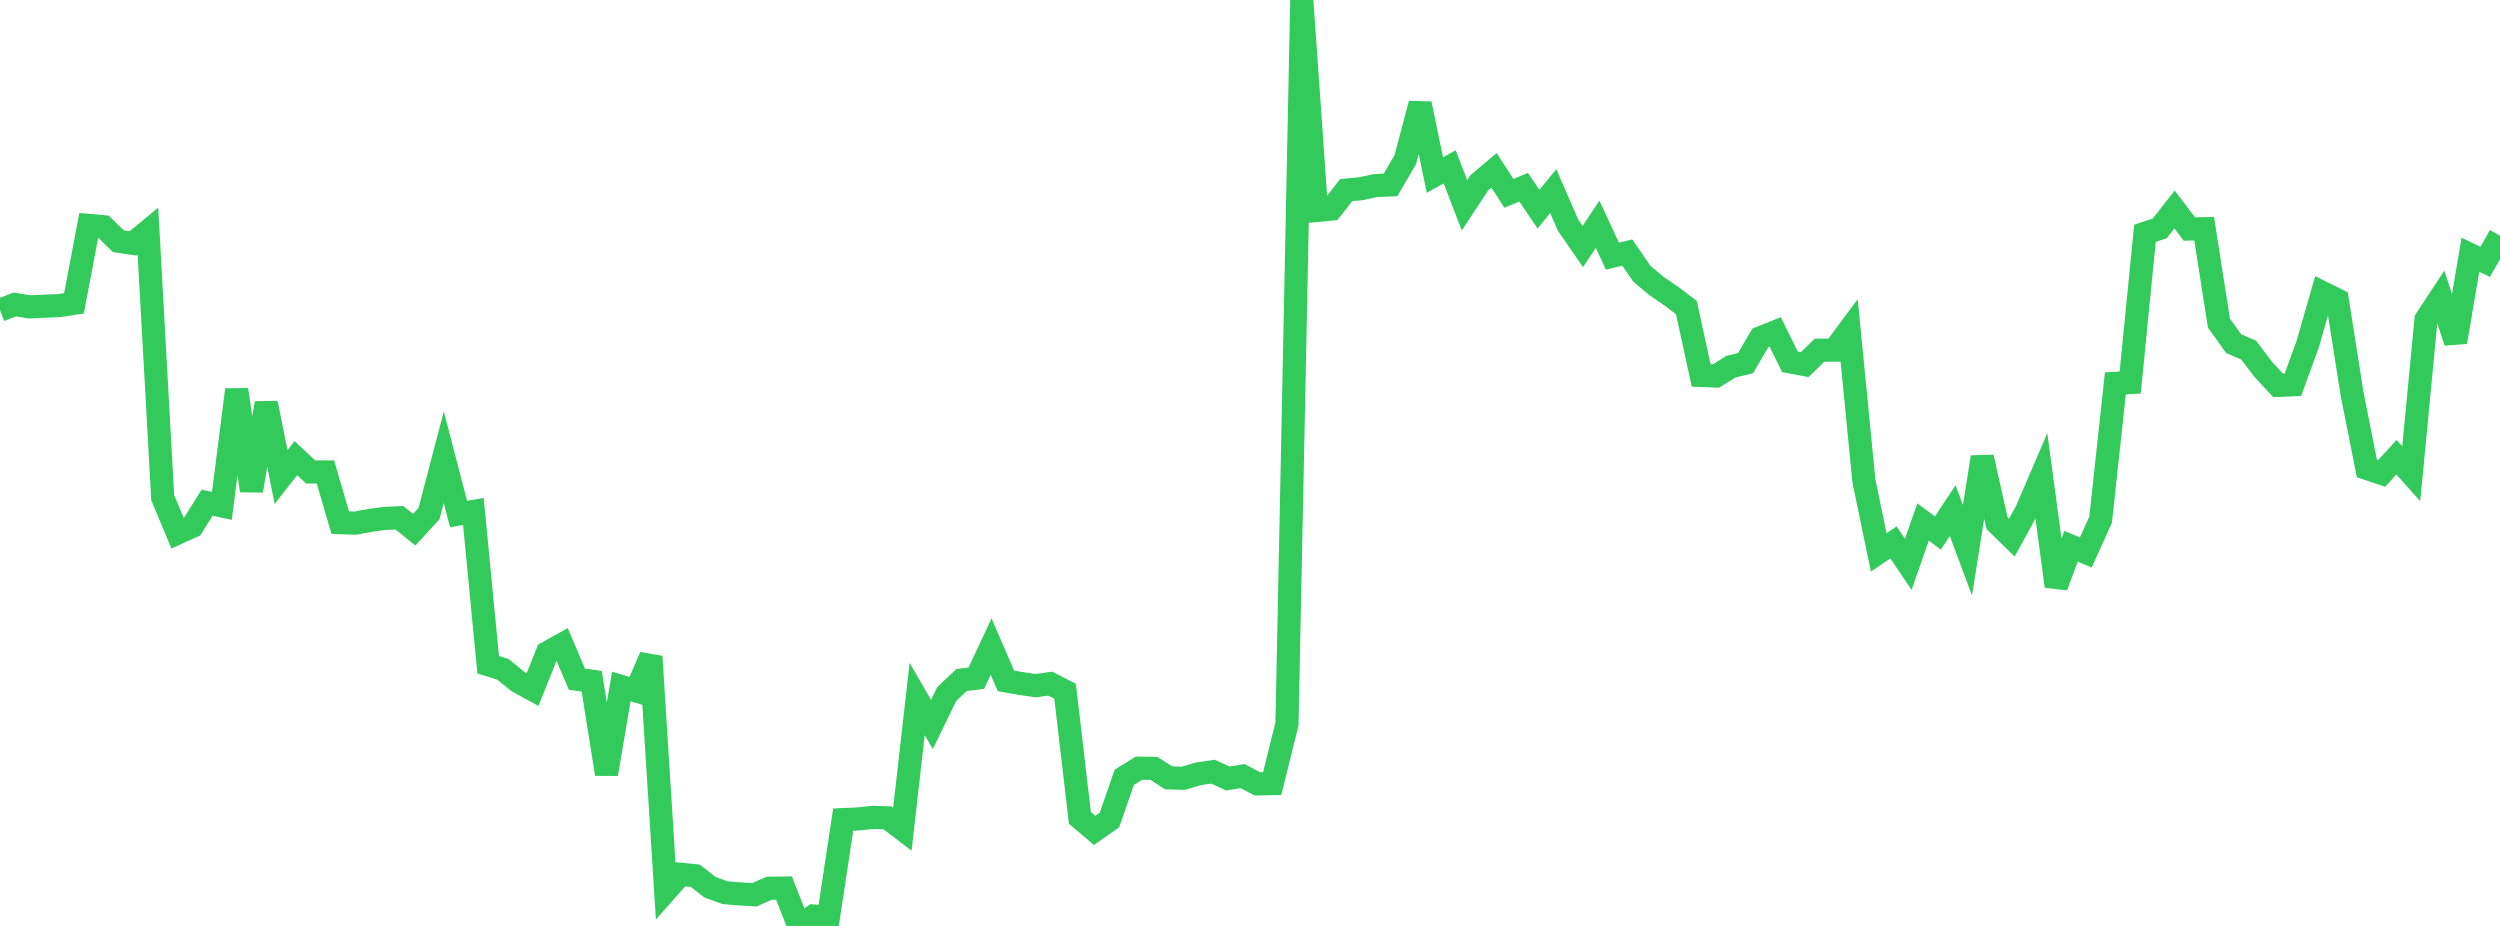 <?xml version="1.0" standalone="no"?>
<!DOCTYPE svg PUBLIC "-//W3C//DTD SVG 1.1//EN" "http://www.w3.org/Graphics/SVG/1.1/DTD/svg11.dtd">

<svg width="135" height="50" viewBox="0 0 135 50" preserveAspectRatio="none" 
  xmlns="http://www.w3.org/2000/svg"
  xmlns:xlink="http://www.w3.org/1999/xlink">


<polyline points="0.0, 16.749 0.799, 16.441 1.598, 16.572 2.396, 16.536 3.195, 16.505 3.994, 16.379 4.793, 12.173 5.592, 12.243 6.391, 13.027 7.189, 13.144 7.988, 12.482 8.787, 26.878 9.586, 28.785 10.385, 28.424 11.183, 27.144 11.982, 27.318 12.781, 21.044 13.58, 26.496 14.379, 21.768 15.178, 25.758 15.976, 24.742 16.775, 25.485 17.574, 25.486 18.373, 28.223 19.172, 28.251 19.97, 28.104 20.769, 27.996 21.568, 27.958 22.367, 28.604 23.166, 27.734 23.964, 24.687 24.763, 27.756 25.562, 27.618 26.361, 35.893 27.16, 36.145 27.959, 36.797 28.757, 37.234 29.556, 35.244 30.355, 34.8 31.154, 36.676 31.953, 36.786 32.751, 41.799 33.55, 37.071 34.349, 37.308 35.148, 35.452 35.947, 48.113 36.746, 47.212 37.544, 47.291 38.343, 47.911 39.142, 48.204 39.941, 48.27 40.74, 48.318 41.538, 47.964 42.337, 47.955 43.136, 50.0 43.935, 49.465 44.734, 49.535 45.533, 44.259 46.331, 44.225 47.13, 44.139 47.929, 44.163 48.728, 44.773 49.527, 37.745 50.325, 39.121 51.124, 37.476 51.923, 36.723 52.722, 36.622 53.521, 34.915 54.32, 36.768 55.118, 36.907 55.917, 37.026 56.716, 36.916 57.515, 37.328 58.314, 44.166 59.112, 44.84 59.911, 44.278 60.71, 41.974 61.509, 41.481 62.308, 41.491 63.107, 42.004 63.905, 42.027 64.704, 41.786 65.503, 41.67 66.302, 42.039 67.101, 41.911 67.899, 42.331 68.698, 42.312 69.497, 39.089 70.296, 0.0 71.095, 11.367 71.893, 11.291 72.692, 10.266 73.491, 10.19 74.29, 10.019 75.089, 9.985 75.888, 8.615 76.686, 5.604 77.485, 9.452 78.284, 9.007 79.083, 11.088 79.882, 9.874 80.68, 9.199 81.479, 10.441 82.278, 10.11 83.077, 11.296 83.876, 10.322 84.675, 12.158 85.473, 13.311 86.272, 12.108 87.071, 13.832 87.87, 13.638 88.669, 14.793 89.467, 15.457 90.266, 16.001 91.065, 16.611 91.864, 20.275 92.663, 20.305 93.462, 19.805 94.26, 19.611 95.059, 18.244 95.858, 17.922 96.657, 19.537 97.456, 19.689 98.254, 18.908 99.053, 18.906 99.852, 17.829 100.651, 25.966 101.45, 29.827 102.249, 29.292 103.047, 30.473 103.846, 28.189 104.645, 28.782 105.444, 27.572 106.243, 29.714 107.041, 24.686 107.84, 28.251 108.639, 29.033 109.438, 27.575 110.237, 25.713 111.036, 31.664 111.834, 29.496 112.633, 29.834 113.432, 28.07 114.231, 20.702 115.03, 20.658 115.828, 12.599 116.627, 12.33 117.426, 11.311 118.225, 12.367 119.024, 12.349 119.822, 17.448 120.621, 18.562 121.42, 18.9 122.219, 19.95 123.018, 20.81 123.817, 20.775 124.615, 18.591 125.414, 15.804 126.213, 16.199 127.012, 21.268 127.811, 25.293 128.609, 25.563 129.408, 24.689 130.207, 25.583 131.006, 17.247 131.805, 16.036 132.604, 18.471 133.402, 13.756 134.201, 14.137 135.0, 12.728" fill="none" stroke="#32ca5b" stroke-width="1.25"/>

</svg>